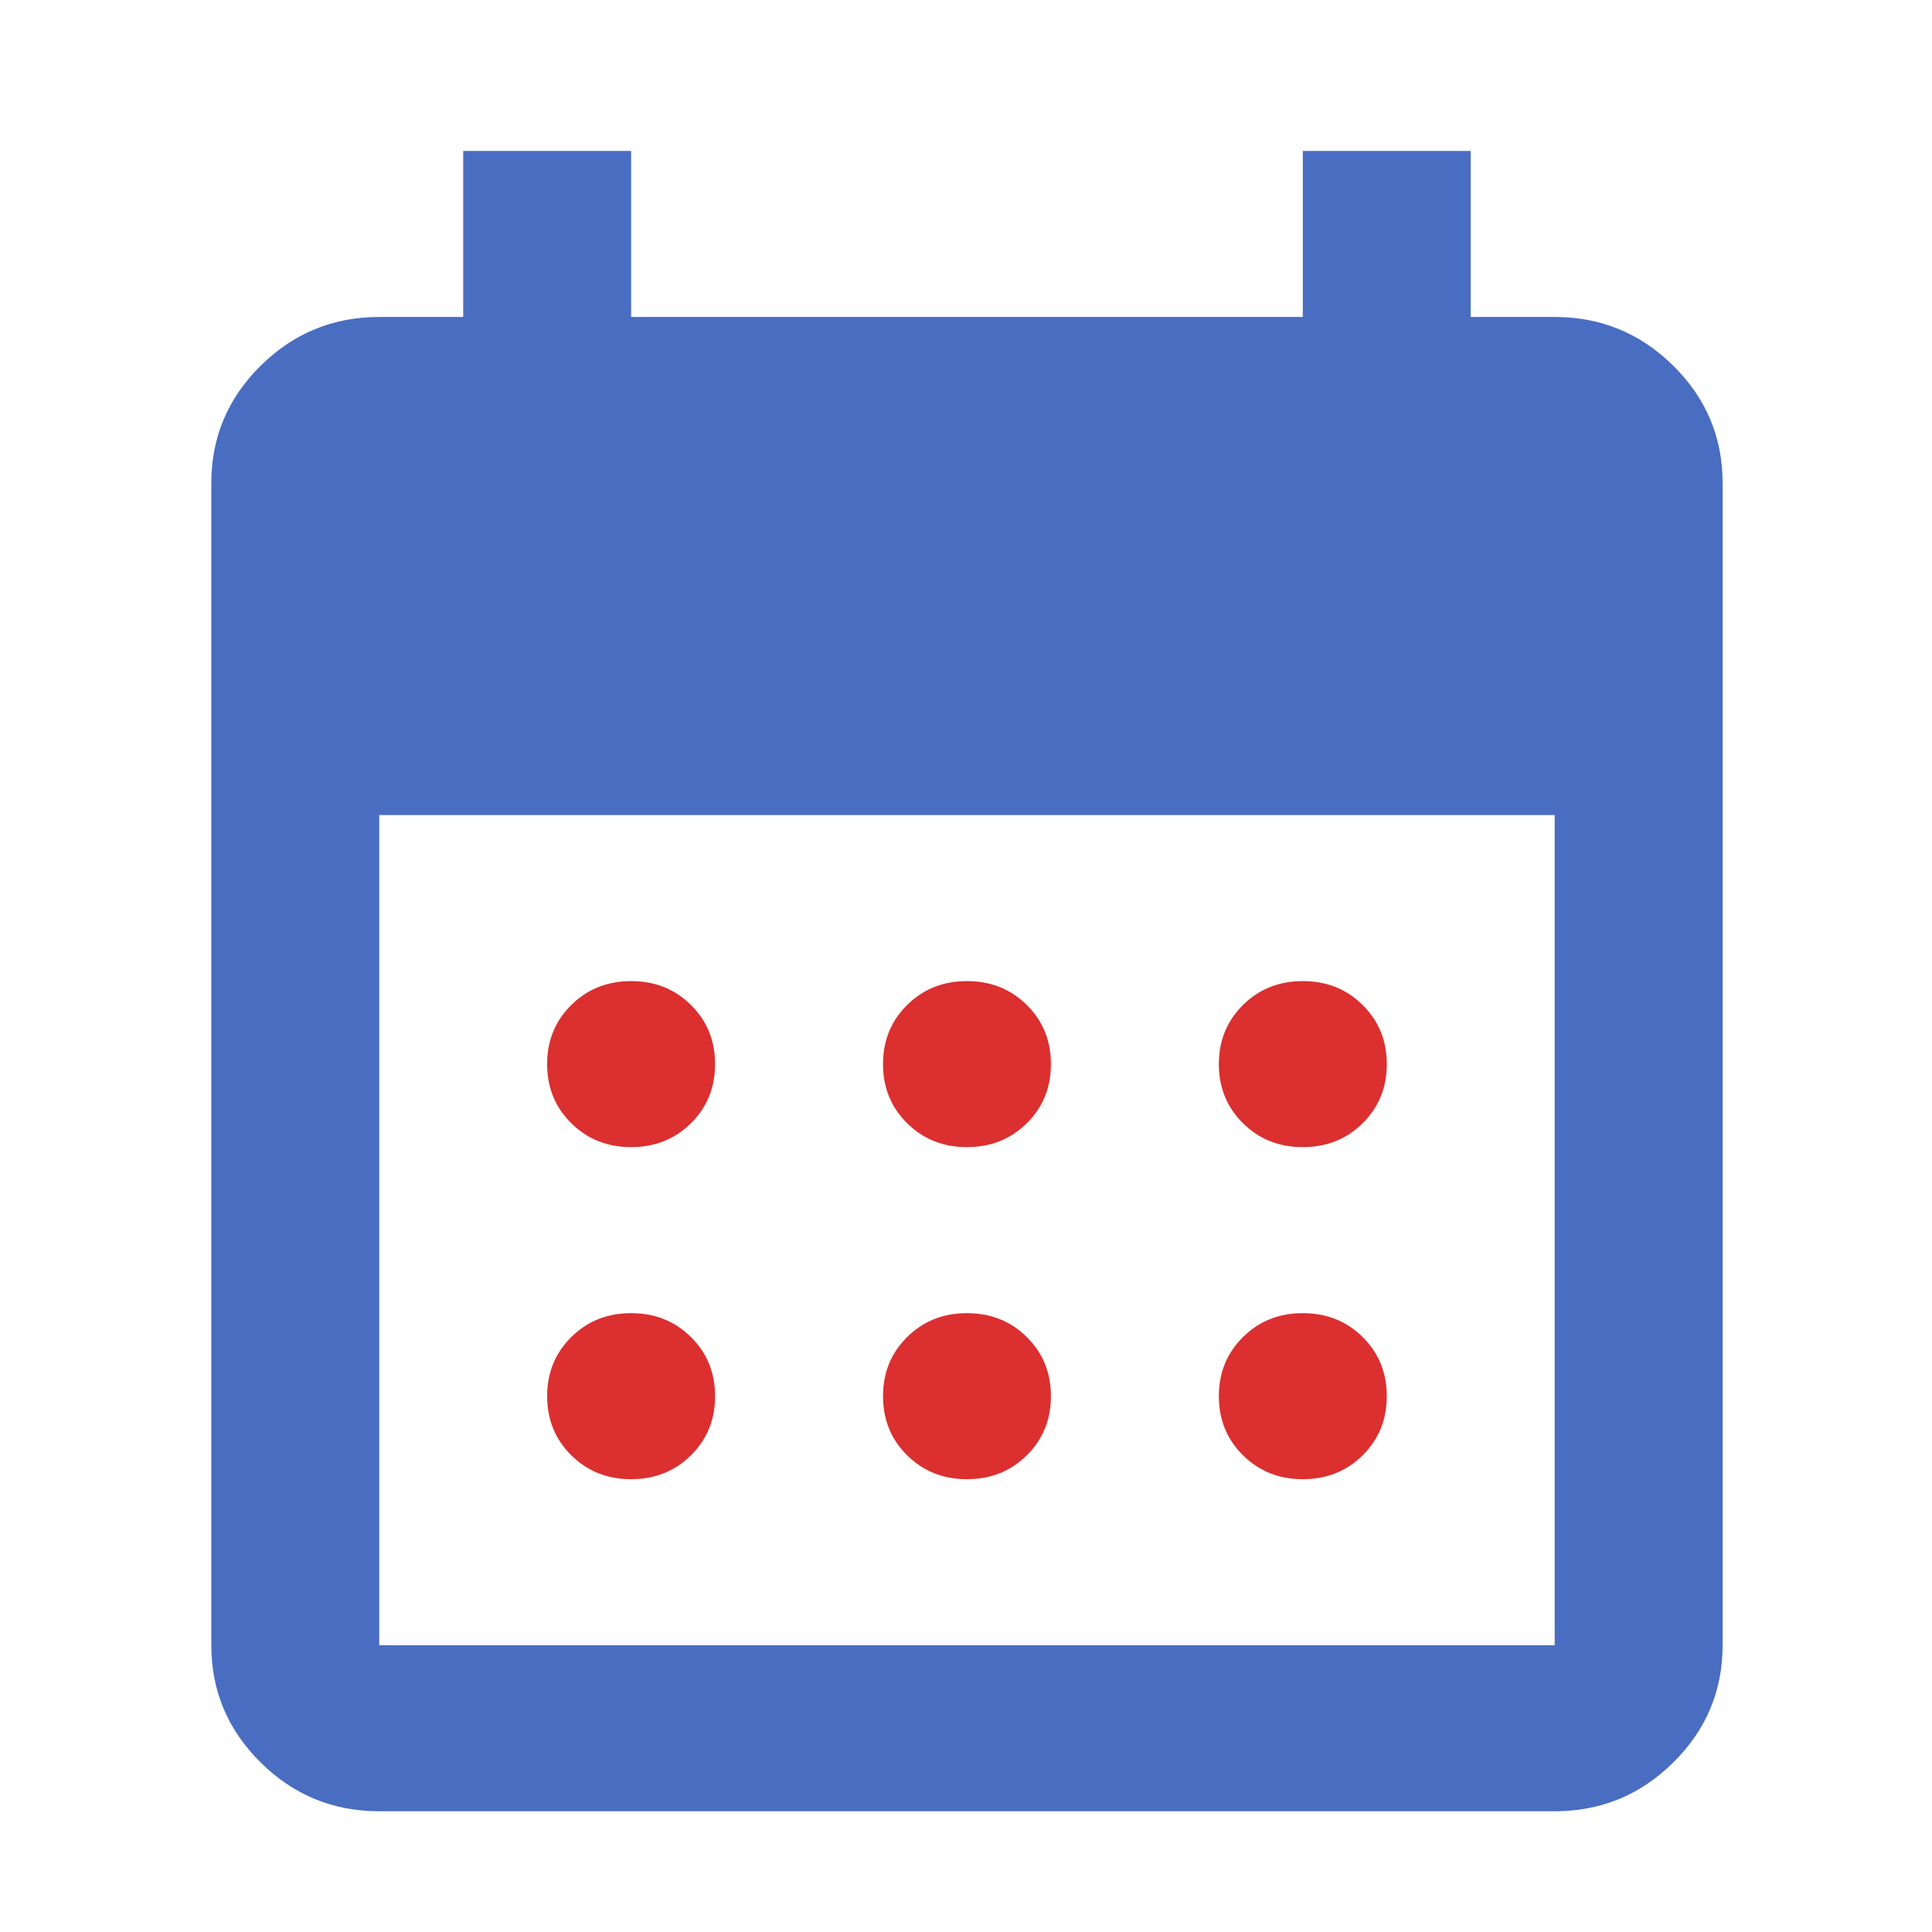 <svg width="64" height="64" viewBox="0 0 64 64" fill="none" xmlns="http://www.w3.org/2000/svg">
<path d="M12.563 60C11.033 60 9.723 59.462 8.634 58.384C7.545 57.307 7 56.013 7 54.5V16C7 14.488 7.545 13.193 8.634 12.116C9.723 11.039 11.033 10.5 12.563 10.5H15.344V5H20.907V10.5H43.157V5H48.72V10.5H51.501C53.031 10.5 54.341 11.039 55.43 12.116C56.519 13.193 57.064 14.488 57.064 16V54.5C57.064 56.013 56.519 57.307 55.43 58.384C54.341 59.462 53.031 60 51.501 60H12.563ZM12.563 54.5H51.501V27H12.563V54.5Z" fill="#496DC1"/>
<path d="M32.032 38C31.244 38 30.583 37.736 30.05 37.209C29.517 36.682 29.251 36.029 29.251 35.25C29.251 34.471 29.517 33.818 30.05 33.291C30.583 32.764 31.244 32.5 32.032 32.5C32.82 32.5 33.481 32.764 34.014 33.291C34.547 33.818 34.813 34.471 34.813 35.25C34.813 36.029 34.547 36.682 34.014 37.209C33.481 37.736 32.82 38 32.032 38ZM20.907 38C20.119 38 19.458 37.736 18.925 37.209C18.392 36.682 18.125 36.029 18.125 35.25C18.125 34.471 18.392 33.818 18.925 33.291C19.458 32.764 20.119 32.5 20.907 32.5C21.695 32.5 22.355 32.764 22.888 33.291C23.422 33.818 23.688 34.471 23.688 35.25C23.688 36.029 23.422 36.682 22.888 37.209C22.355 37.736 21.695 38 20.907 38ZM43.157 38C42.369 38 41.709 37.736 41.176 37.209C40.643 36.682 40.376 36.029 40.376 35.25C40.376 34.471 40.643 33.818 41.176 33.291C41.709 32.764 42.369 32.5 43.157 32.5C43.946 32.5 44.606 32.764 45.139 33.291C45.672 33.818 45.939 34.471 45.939 35.25C45.939 36.029 45.672 36.682 45.139 37.209C44.606 37.736 43.946 38 43.157 38ZM32.032 49C31.244 49 30.583 48.736 30.05 48.209C29.517 47.682 29.251 47.029 29.251 46.25C29.251 45.471 29.517 44.818 30.05 44.291C30.583 43.764 31.244 43.5 32.032 43.5C32.82 43.5 33.481 43.764 34.014 44.291C34.547 44.818 34.813 45.471 34.813 46.25C34.813 47.029 34.547 47.682 34.014 48.209C33.481 48.736 32.82 49 32.032 49ZM20.907 49C20.119 49 19.458 48.736 18.925 48.209C18.392 47.682 18.125 47.029 18.125 46.25C18.125 45.471 18.392 44.818 18.925 44.291C19.458 43.764 20.119 43.5 20.907 43.5C21.695 43.5 22.355 43.764 22.888 44.291C23.422 44.818 23.688 45.471 23.688 46.25C23.688 47.029 23.422 47.682 22.888 48.209C22.355 48.736 21.695 49 20.907 49ZM43.157 49C42.369 49 41.709 48.736 41.176 48.209C40.643 47.682 40.376 47.029 40.376 46.25C40.376 45.471 40.643 44.818 41.176 44.291C41.709 43.764 42.369 43.5 43.157 43.5C43.946 43.5 44.606 43.764 45.139 44.291C45.672 44.818 45.939 45.471 45.939 46.25C45.939 47.029 45.672 47.682 45.139 48.209C44.606 48.736 43.946 49 43.157 49Z" fill="#DC2F2F"/>
</svg>
